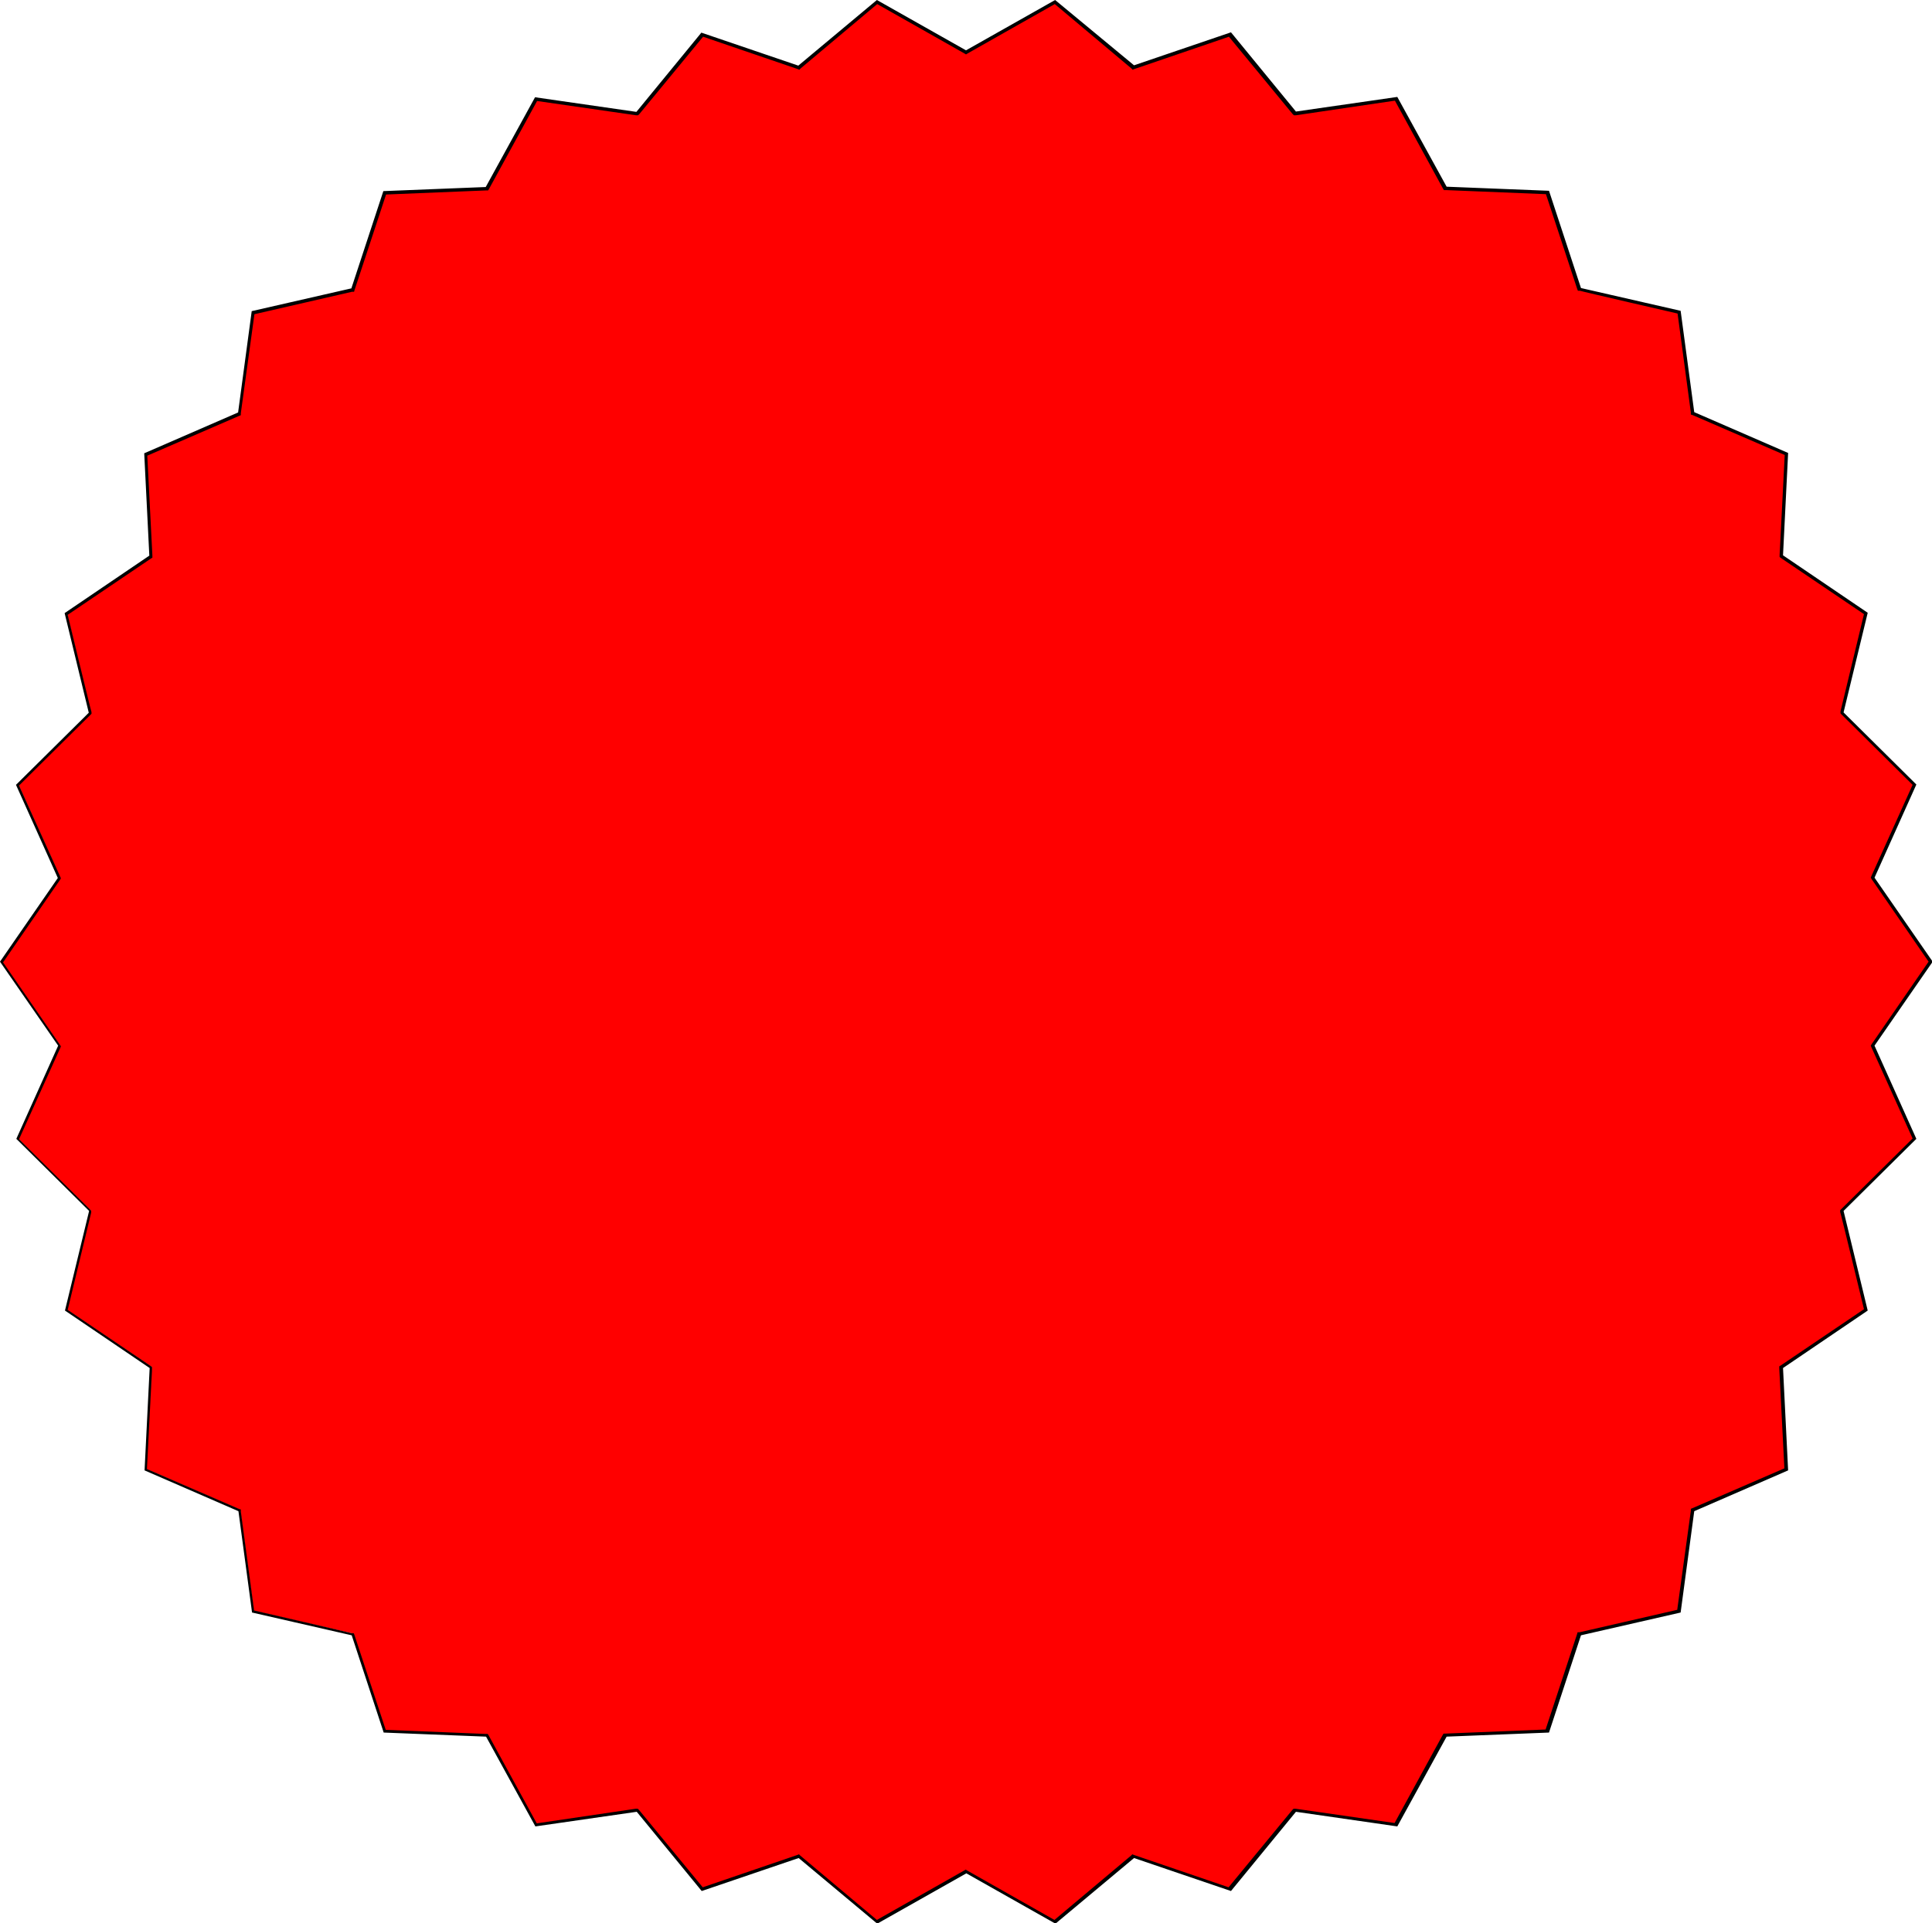 <?xml version="1.0" encoding="UTF-8"?>
<svg id="Layer_1" xmlns="http://www.w3.org/2000/svg" version="1.1" viewBox="0 0 568 565.6">
  <!-- Generator: Adobe Illustrator 29.0.1, SVG Export Plug-In . SVG Version: 2.1.0 Build 192)  -->
  <defs>
    <style>
      .st0 {
        fill: red;
      }
    </style>
  </defs>
  <polygon class="st0" points="234.8 545.7 206.4 555.4 187.4 532.2 157.7 536.5 143.2 510.2 113.2 509 103.8 480.4 74.6 473.7 70.6 444 43 432 44.6 402 19.7 385.2 26.7 356 5.4 334.9 17.7 307.5 .6 282.8 17.7 258.1 5.4 230.7 26.7 209.6 19.7 180.4 44.6 163.6 43 133.6 70.6 121.6 74.6 91.9 103.8 85.2 113.2 56.6 143.2 55.4 157.7 29.1 187.4 33.4 206.4 10.2 234.8 19.9 257.9 .6 284 15.4 310.1 .6 333.2 19.9 361.6 10.2 380.6 33.4 410.3 29.1 424.8 55.4 454.8 56.6 464.2 85.2 493.4 91.9 497.4 121.6 525 133.6 523.4 163.6 548.3 180.4 541.3 209.6 562.6 230.7 550.3 258.1 567.4 282.8 550.3 307.5 562.6 334.9 541.3 356 548.3 385.2 523.4 402 525 432 497.4 444 493.4 473.7 464.2 480.4 454.8 509 424.8 510.2 410.3 536.5 380.6 532.2 361.6 555.4 333.2 545.7 310.1 565 284 550.2 257.9 565 234.8 545.7"/>
  <path d="M257.9,1.2l25.6,14.5.5.3.5-.3,25.6-14.5,22.5,18.9.4.4.5-.2,27.8-9.5,18.7,22.7.4.4h.6c0,0,29.1-4.3,29.1-4.3l14.1,25.8.3.5h.6s29.4,1.2,29.4,1.2l9.2,27.9.2.5h.6c0,.1,28.7,6.7,28.7,6.7l3.9,29.1v.6c0,0,.6.2.6.2l27,11.7-1.5,29.4v.6s.4.3.4.3l24.4,16.5-6.9,28.6v.5c-.1,0,.3.4.3.4l20.9,20.7-12.1,26.8-.2.5.3.5,16.7,24.2-16.7,24.2-.3.5.2.5,12.1,26.8-20.9,20.7-.4.4v.5c.1,0,7,28.6,7,28.6l-24.4,16.5-.5.3v.6s1.5,29.4,1.5,29.4l-27,11.7-.5.2v.6c0,0-4,29.1-4,29.1l-28.7,6.6h-.6c0,.1-.2.7-.2.7l-9.2,27.9-29.4,1.2h-.6s-.3.5-.3.5l-14.1,25.8-29.1-4.2h-.6c0,0-.4.4-.4.4l-18.7,22.7-27.8-9.5-.5-.2-.4.4-22.5,18.9-25.6-14.5-.5-.3-.5.3-25.6,14.5-22.5-18.9-.4-.4-.5.2-27.8,9.5-18.7-22.7-.4-.4h-.6c0,0-29.1,4.3-29.1,4.3l-14.1-25.8-.3-.5h-.6s-29.4-1.2-29.4-1.2l-9.2-27.9-.2-.5h-.6c0-.1-28.7-6.7-28.7-6.7l-3.9-29.1v-.6c0,0-.6-.2-.6-.2l-27-11.7,1.5-29.4v-.6s-.4-.3-.4-.3l-24.4-16.5,6.9-28.6v-.5c.1,0-.3-.4-.3-.4l-20.9-20.7,12.1-26.8.2-.5-.3-.5-16.7-24.2,16.7-24.2.3-.5-.2-.5-12.1-26.8,20.9-20.7.4-.4v-.5c-.1,0-7-28.6-7-28.6l24.4-16.5.5-.3v-.6s-1.5-29.4-1.5-29.4l27-11.7.5-.2v-.6c0,0,4-29.1,4-29.1l28.7-6.6h.6c0-.1.2-.7.2-.7l9.2-27.9,29.4-1.2h.6s.3-.5.3-.5l14.1-25.8,29.1,4.2h.6c0,0,.4-.4.4-.4l18.7-22.7,27.8,9.5.5.2.4-.4,22.5-18.9M257.8,0l-23.1,19.3-28.5-9.7-19.1,23.3-29.8-4.3-14.5,26.4-30.1,1.2-9.4,28.6-29.3,6.7-4,29.8-27.6,12,1.5,30.1-24.9,16.9,7.1,29.3-21.4,21.2,12.3,27.4L0,282.8l17.1,24.7-12.3,27.4,21.4,21.2-7.1,29.3,24.9,16.9-1.5,30.1,27.6,12,4,29.8,29.3,6.7,9.4,28.6,30.1,1.2,14.5,26.4,29.8-4.3,19.1,23.3,28.5-9.7,23.1,19.3,26.2-14.8,26.2,14.8,23.1-19.3,28.5,9.7,19.1-23.3,29.8,4.3,14.5-26.4,30.1-1.2,9.4-28.6,29.3-6.7,4-29.8,27.6-12-1.5-30.1,24.9-16.9-7.1-29.3,21.4-21.2-12.3-27.4,17.1-24.7-17.1-24.7,12.3-27.4-21.4-21.2,7.1-29.3-24.9-16.9,1.5-30.1-27.6-12-4-29.8-29.3-6.7-9.4-28.6-30.1-1.2-14.5-26.4-29.8,4.3-19.1-23.3-28.5,9.7L310.2,0l-26.2,14.8-26.2-14.8h0Z"/>
</svg>